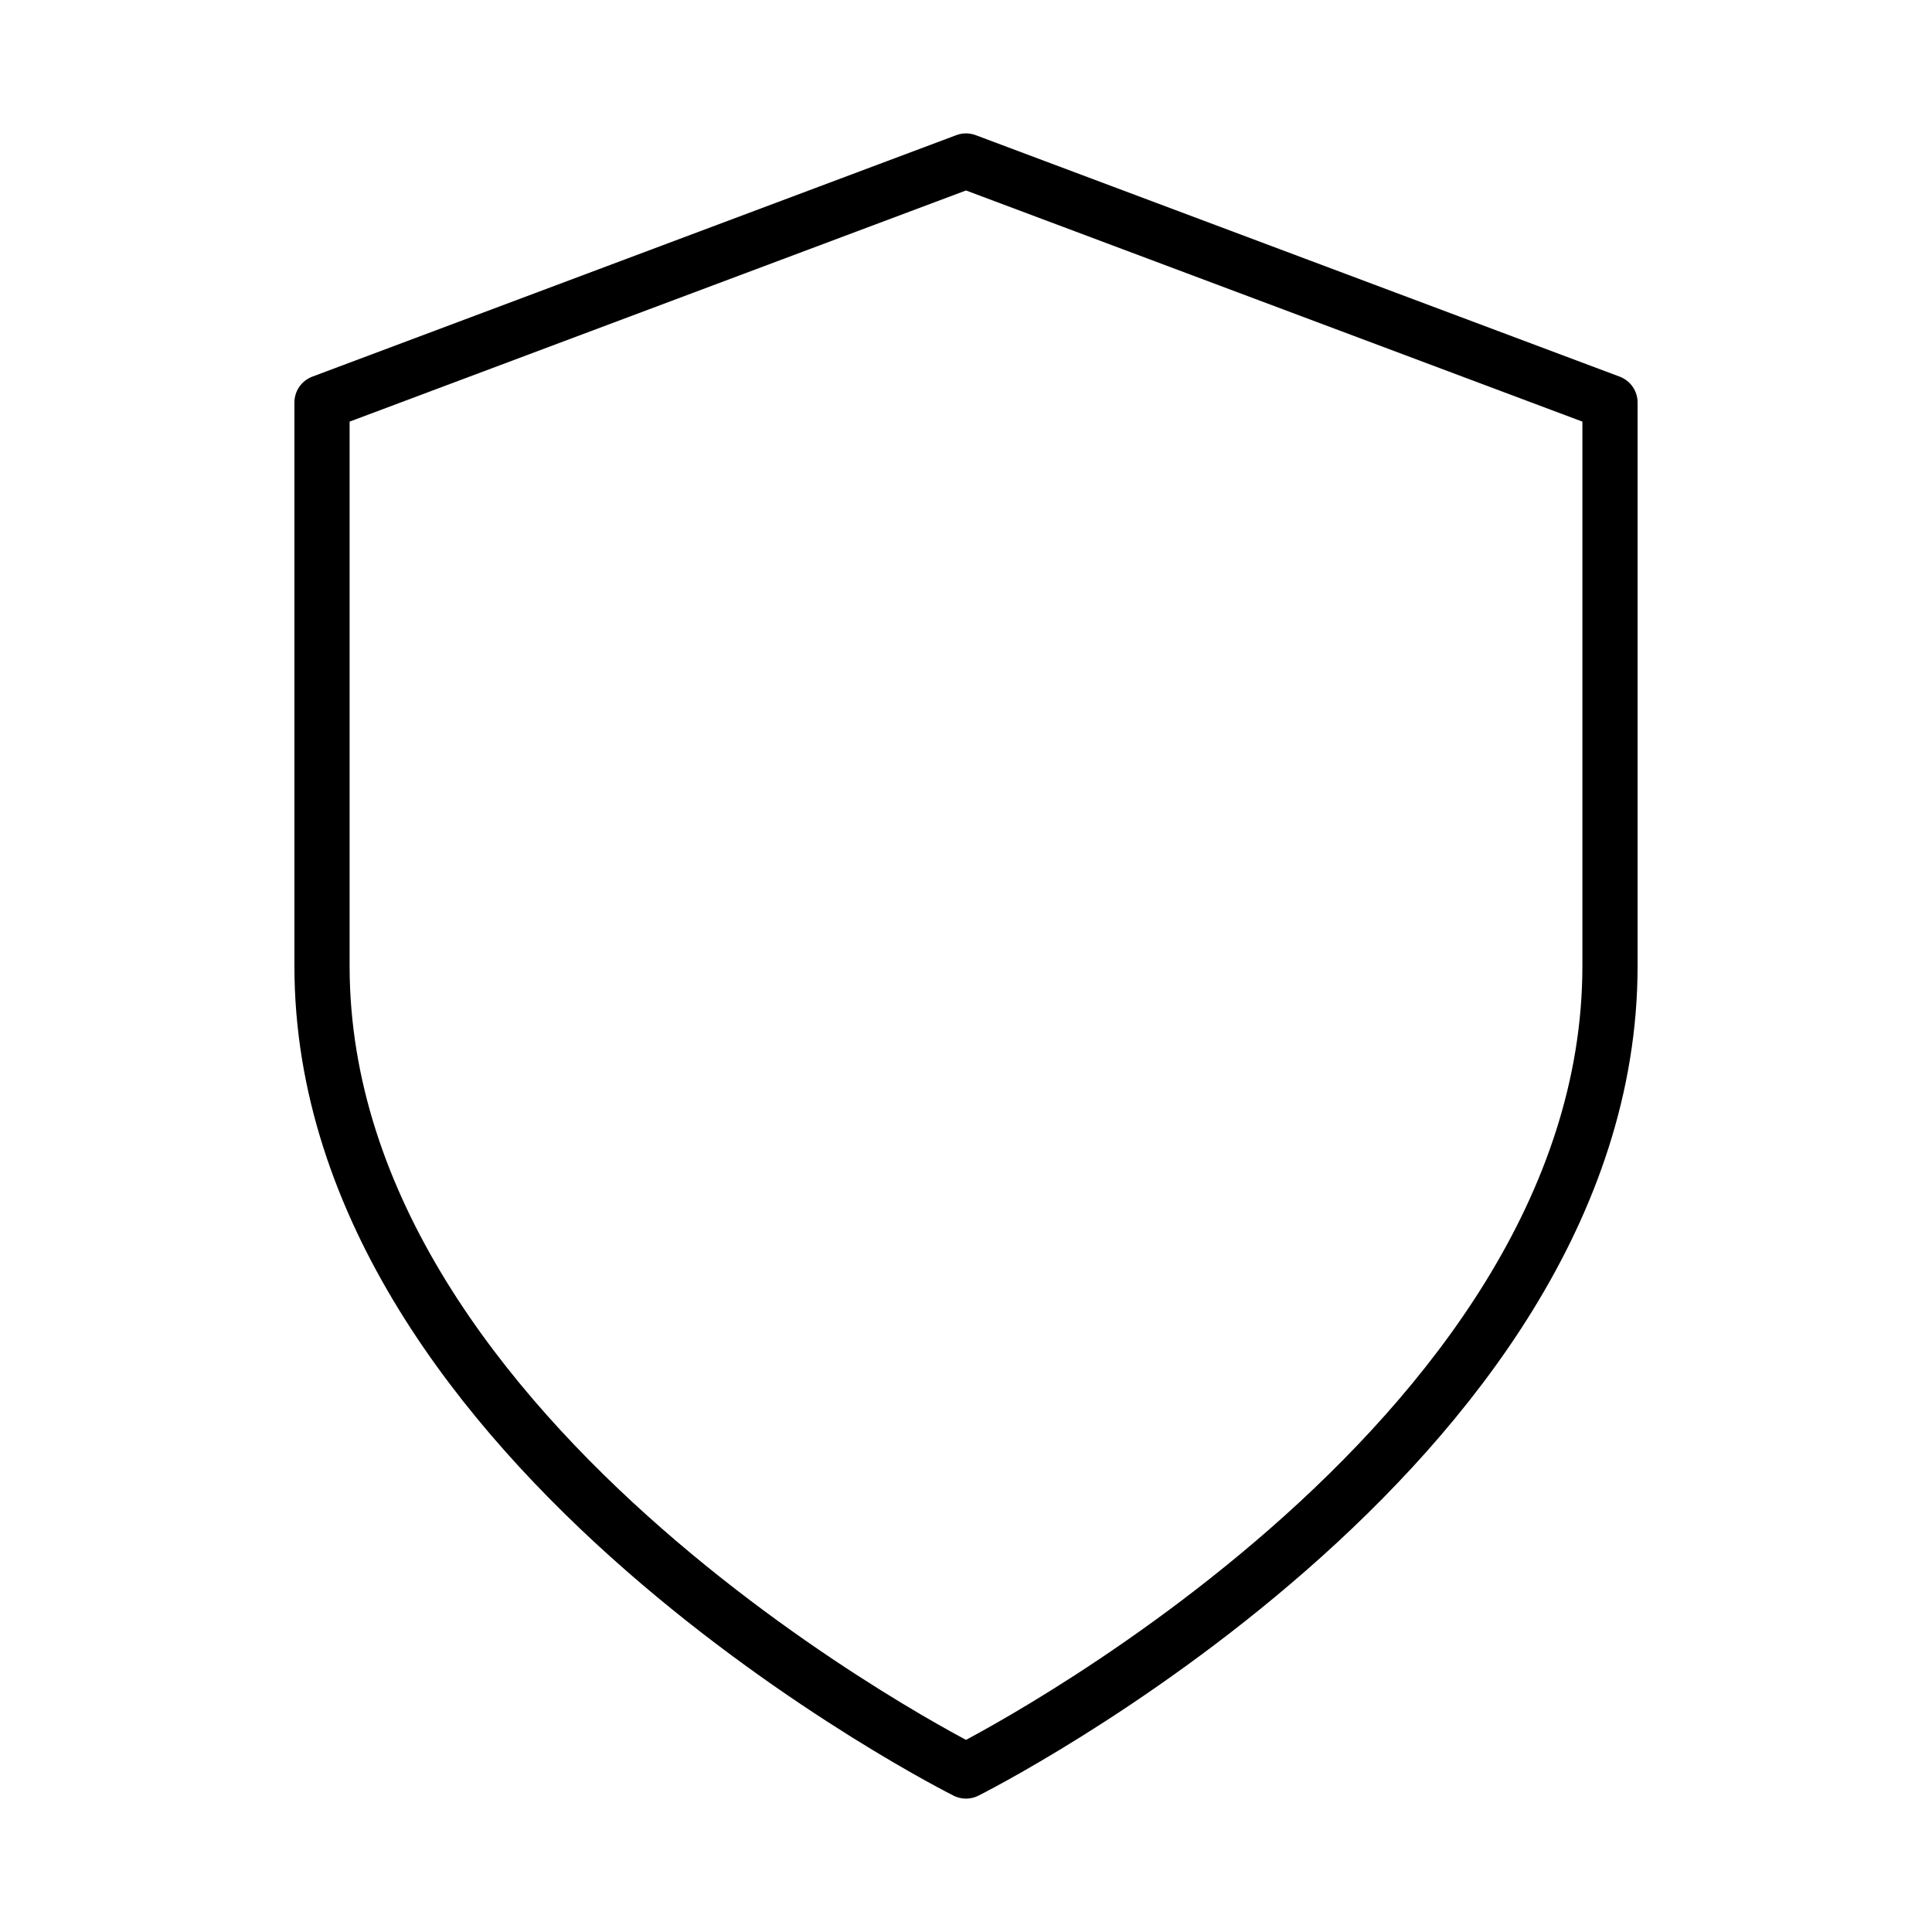 <svg width="70" height="70" viewBox="0 0 70 70" fill="none" xmlns="http://www.w3.org/2000/svg">
<path d="M35 64.167C35 64.167 58.333 52.5 58.333 35V14.583L35 5.833L11.667 14.583V35C11.667 52.5 35 64.167 35 64.167Z" stroke="black" stroke-width="2" stroke-linecap="round" stroke-linejoin="round"/>
</svg>
